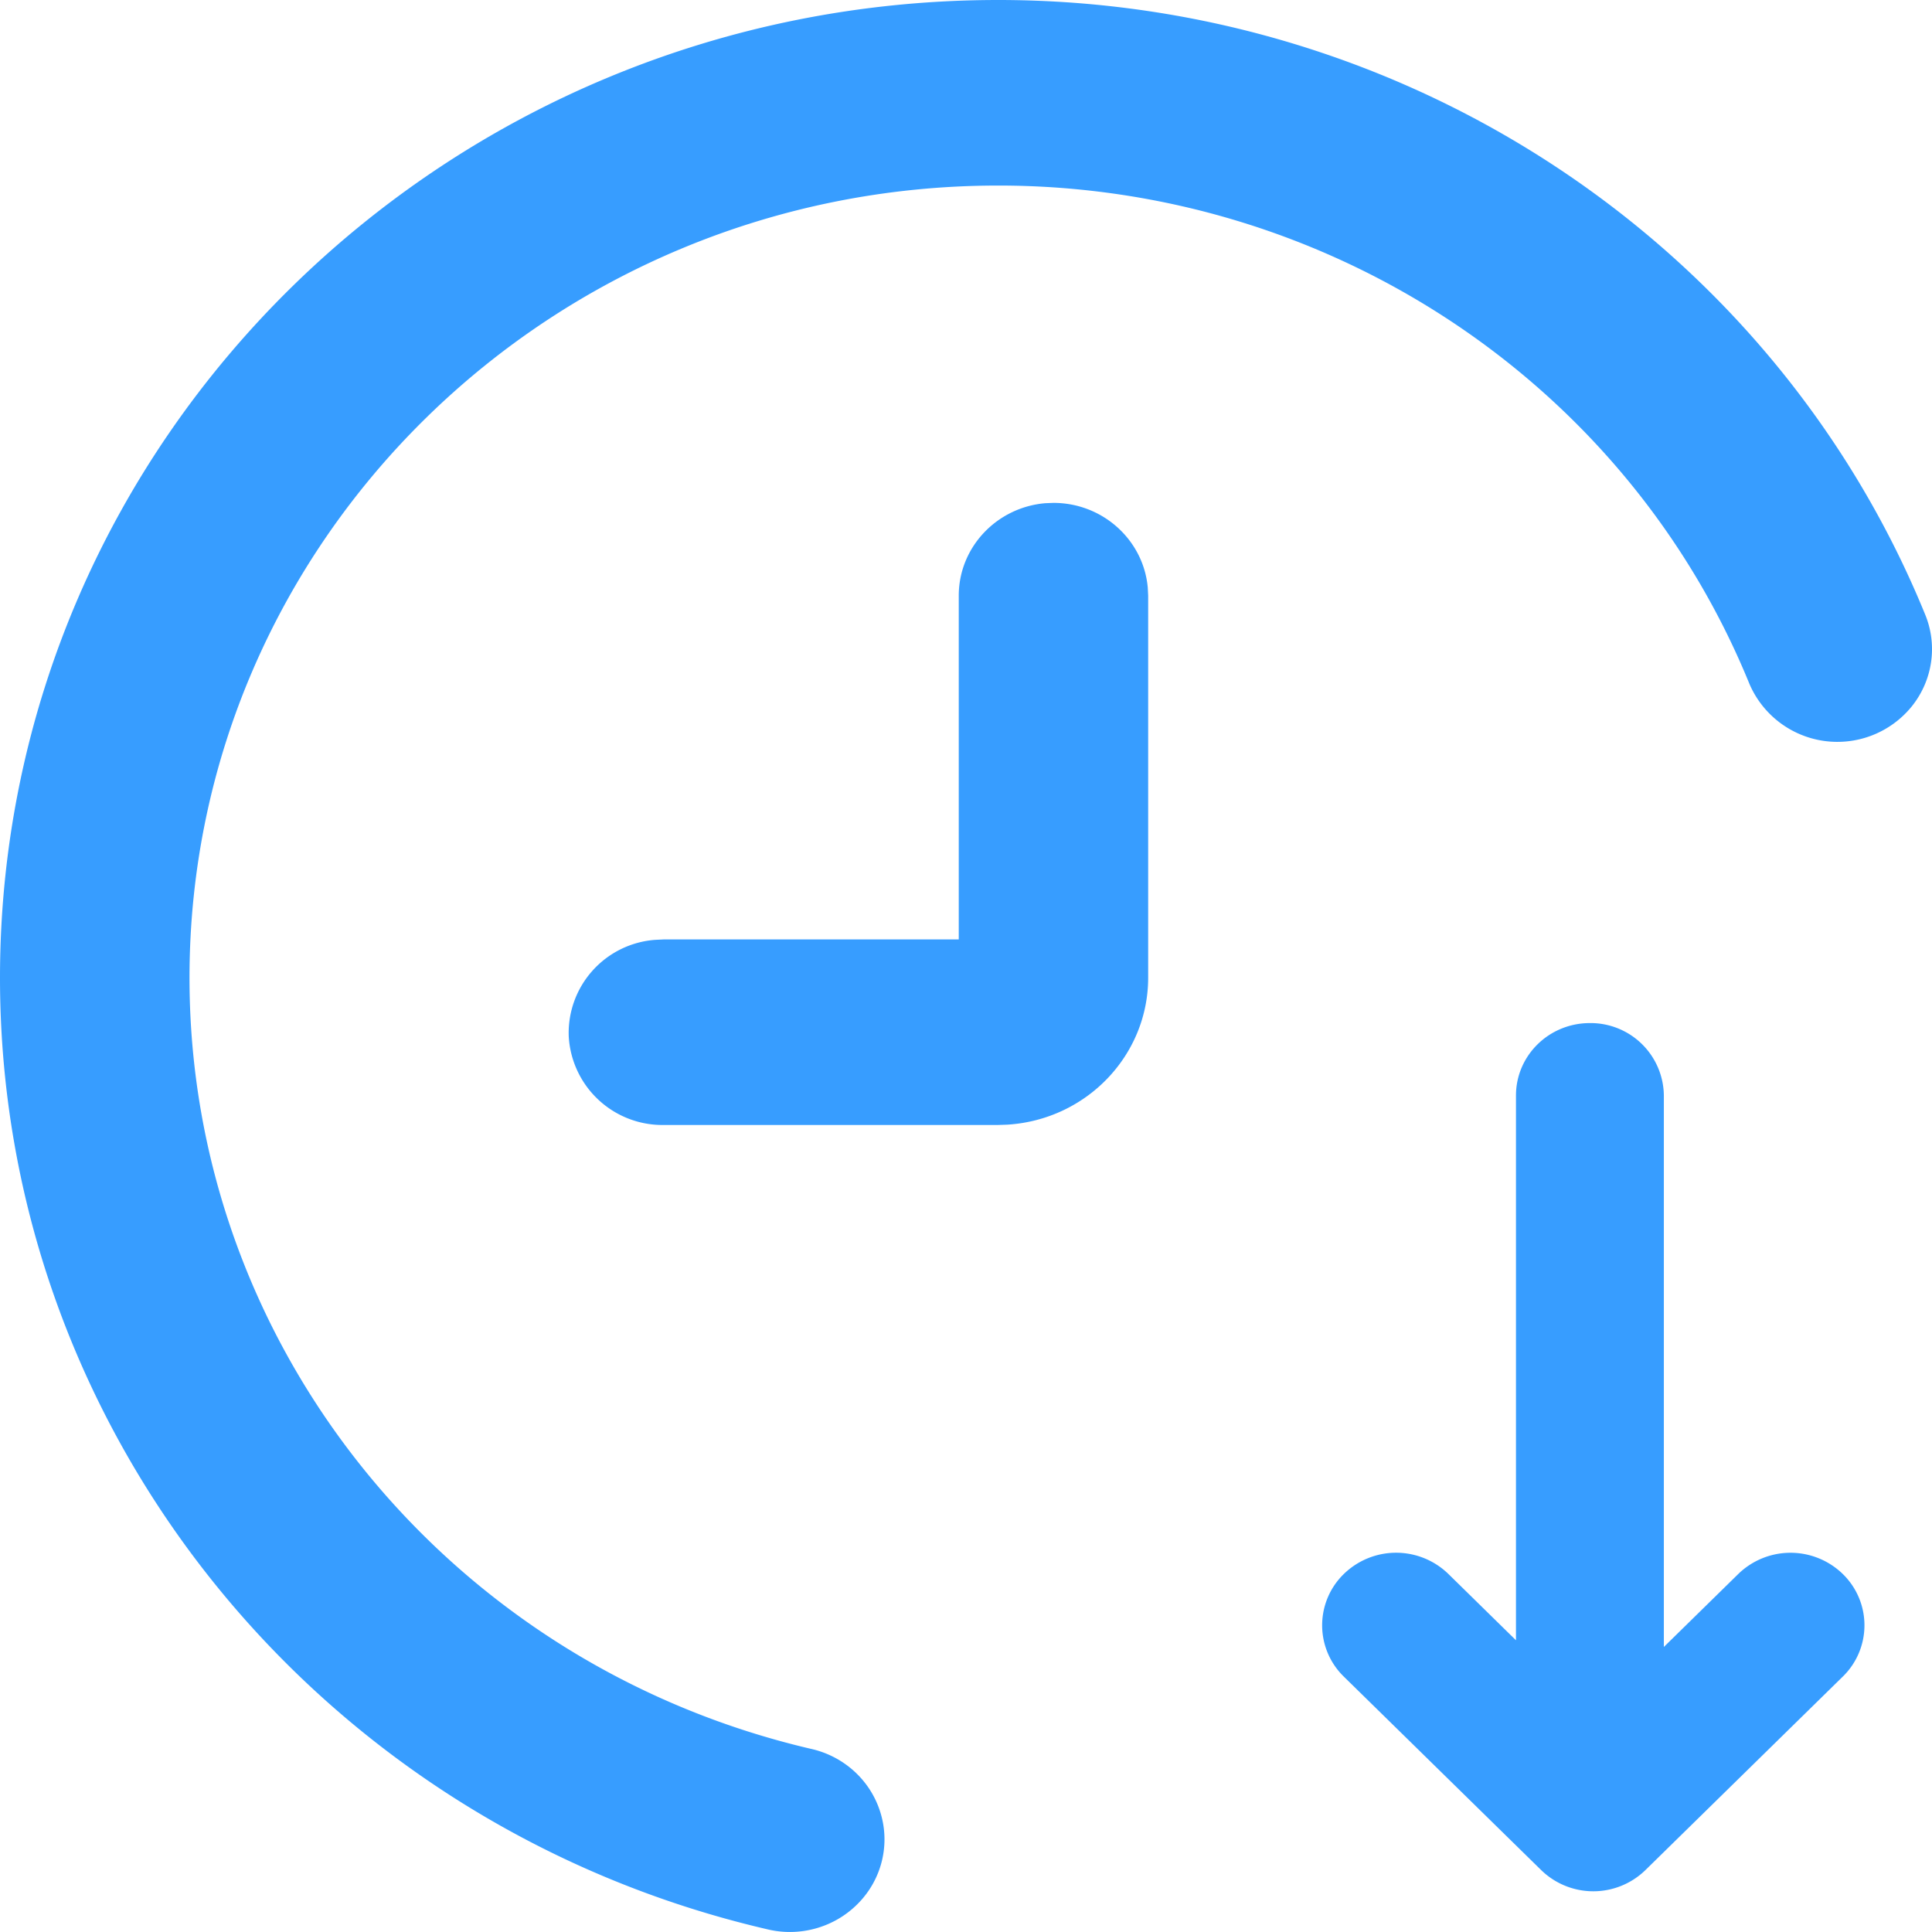 <?xml version="1.0" standalone="no"?><!DOCTYPE svg PUBLIC "-//W3C//DTD SVG 1.1//EN" "http://www.w3.org/Graphics/SVG/1.1/DTD/svg11.dtd"><svg t="1616060547649" class="icon" viewBox="0 0 1024 1024" version="1.1" xmlns="http://www.w3.org/2000/svg" p-id="47124" xmlns:xlink="http://www.w3.org/1999/xlink" width="200" height="200"><defs><style type="text/css"></style></defs><path d="M529.067 0c216.32 0 410.965 128.981 491.349 325.803 6.656 16.299 3.925 34.859-7.168 48.64a50.731 50.731 0 0 1-86.059-12.075C862.08 202.88 704.427 98.304 529.067 98.347c-236.715 0-428.629 187.989-428.629 419.925 0 194.347 136.107 363.349 329.045 408.576 17.707 3.84 31.872 16.725 37.12 33.707 5.291 16.939 0.853 35.413-11.691 48.213-12.501 12.843-31.104 18.091-48.64 13.696C169.728 967.381 0 759.595 0 518.229 0 232.021 236.885 0 529.067 0z m313.6 542.251a38.827 38.827 0 0 1 39.211 38.4v292.267l39.424-38.656a39.723 39.723 0 0 1 55.424 0 37.931 37.931 0 0 1 0 54.357l-104.533 102.485a39.595 39.595 0 0 1-55.424 0l-104.533-102.485a37.931 37.931 0 0 1 0-54.357 39.723 39.723 0 0 1 55.467 0l35.797 35.115v-288.725c0-21.205 17.493-38.4 39.168-38.4z m-284.331-275.712c26.24 0 47.787 19.797 50.005 44.928l0.213 4.267v202.453c0 41.173-32.683 75.307-74.667 77.909l-5.077 0.171H351.701a49.749 49.749 0 0 1-50.261-47.019 49.493 49.493 0 0 1 45.909-51.115l4.352-0.213h156.459V315.733c0-25.728 20.181-46.848 45.867-49.024l4.309-0.171z" fill="#379dff" p-id="47125"></path></svg>